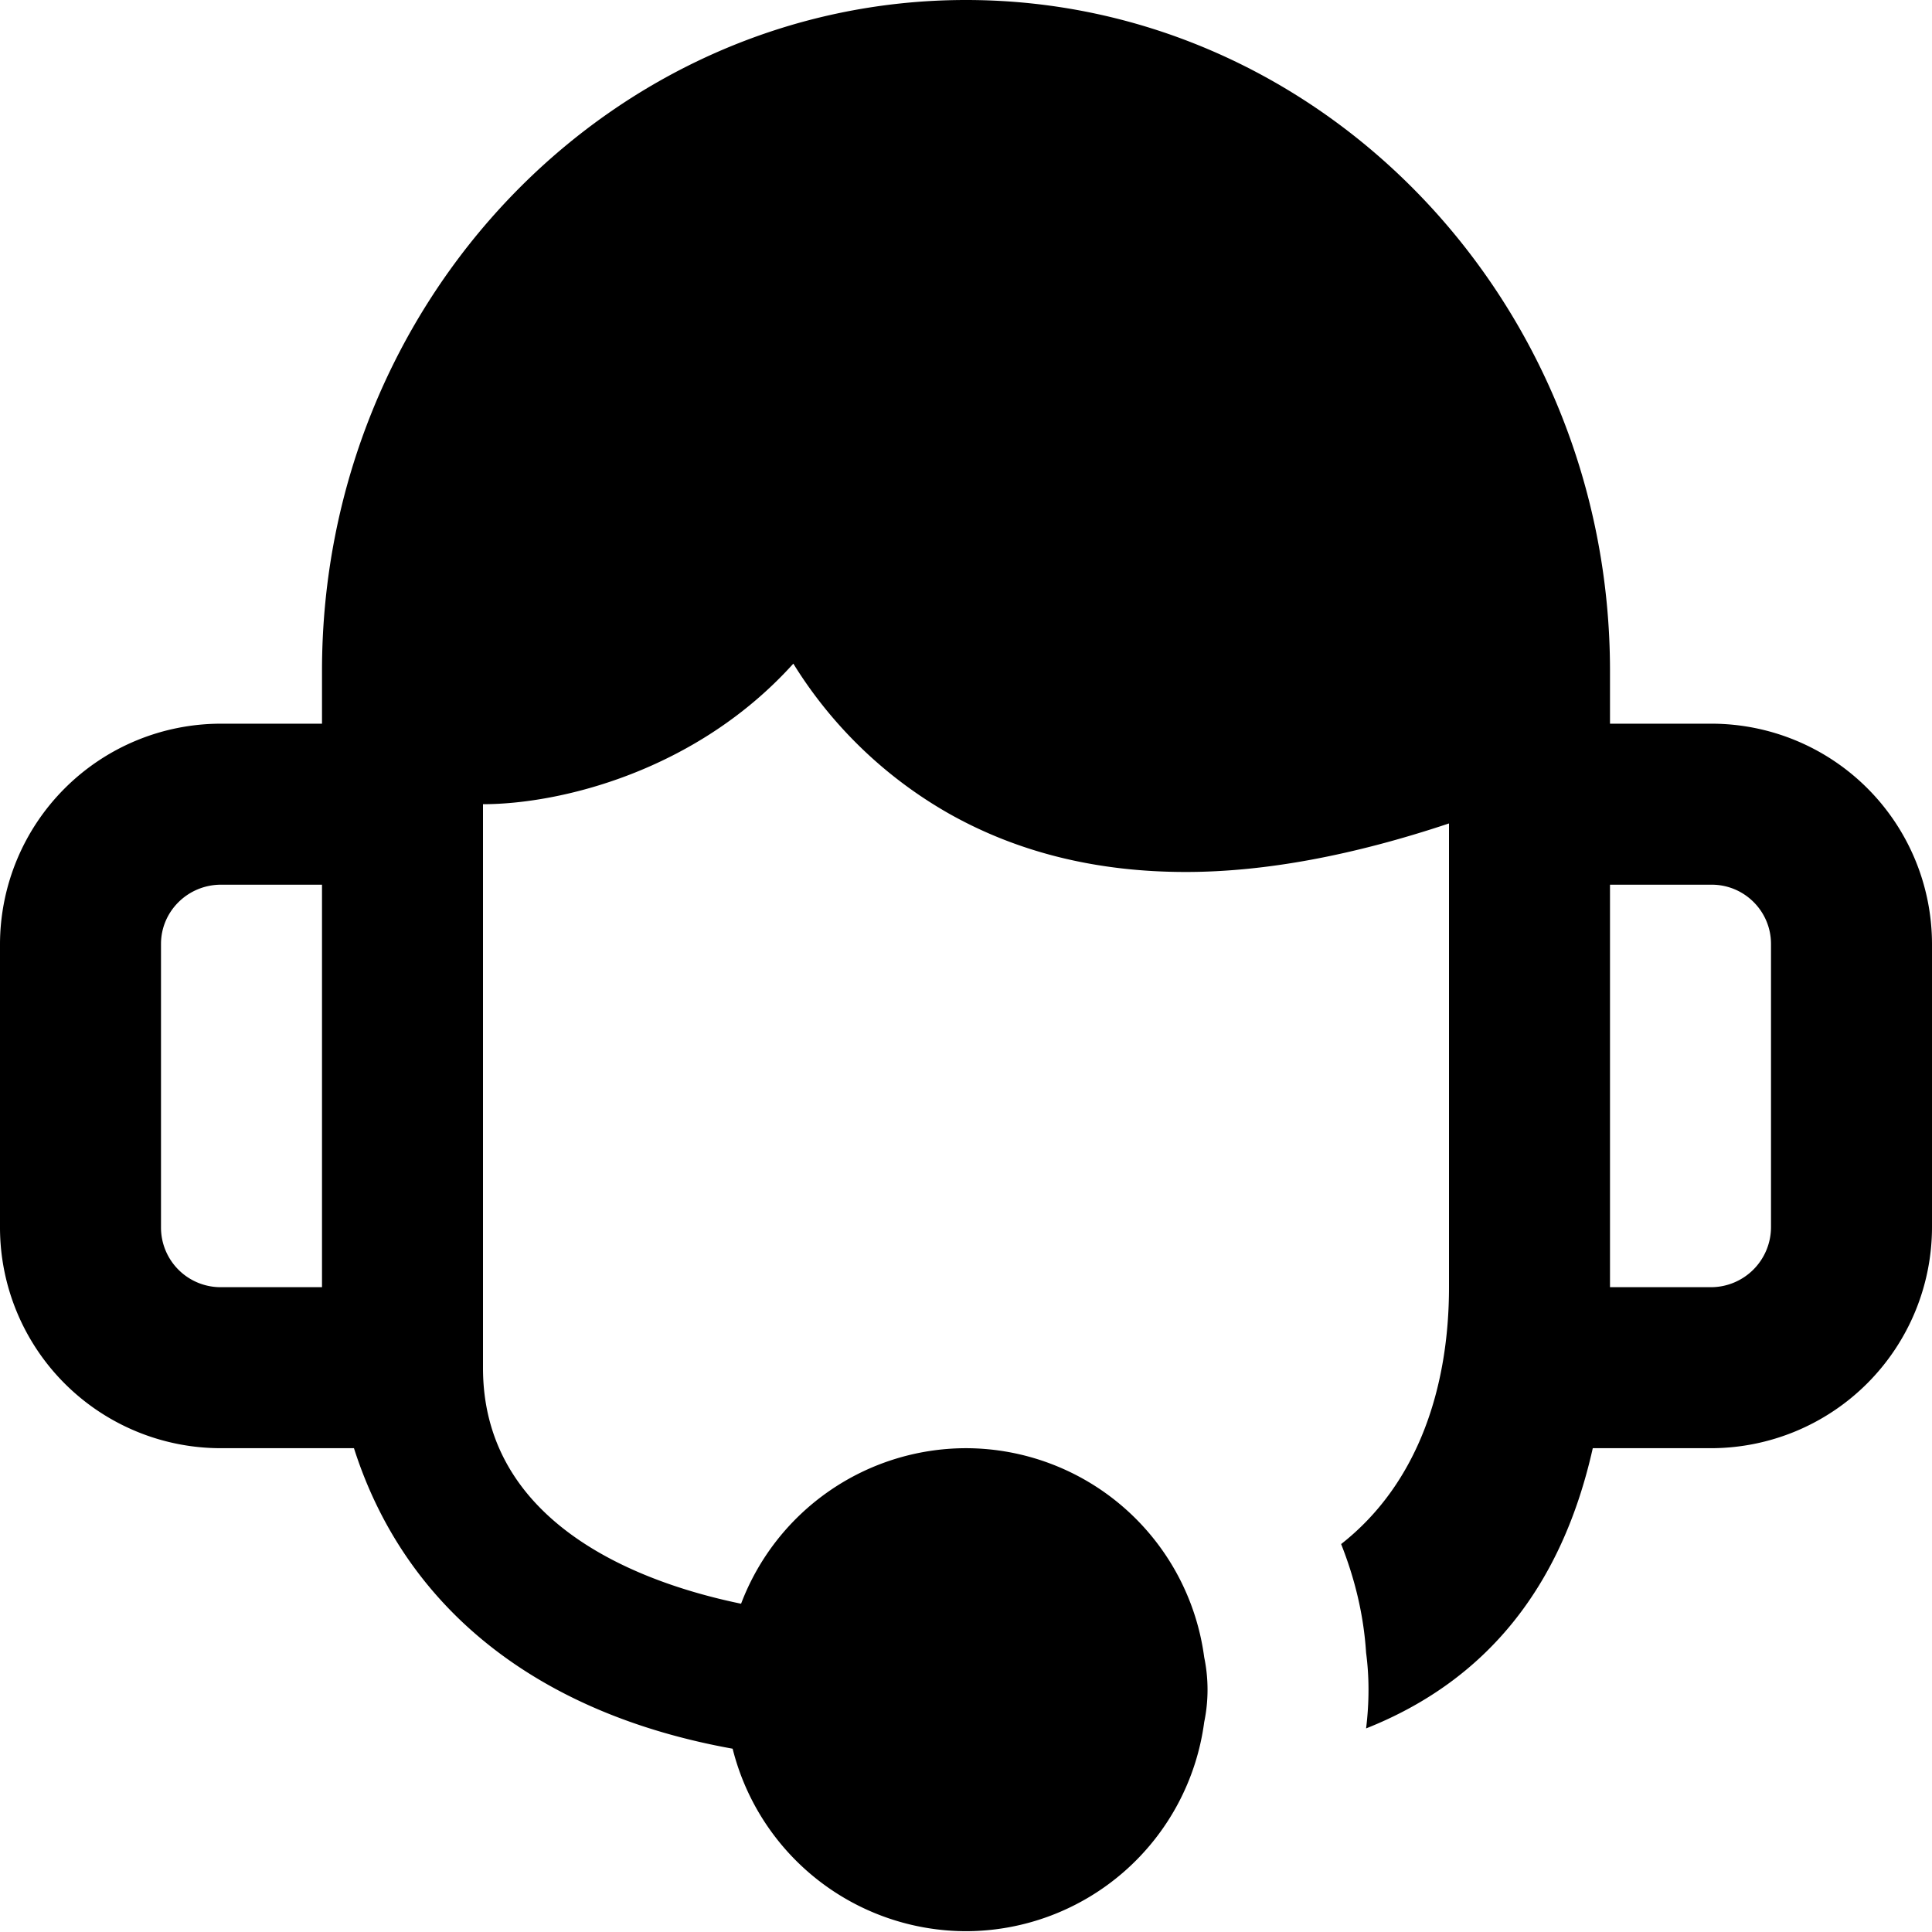 <svg viewBox="0 0 24 24" xmlns="http://www.w3.org/2000/svg"><path fill-rule="evenodd" clip-rule="evenodd" d="M22 15.244a.747.747 0 01-.746.746H20v-5h1.264c.406 0 .736.33.736.736v3.518zM4 15.99H2.746A.741.741 0 012 15.254v-3.528c0-.406.334-.736.746-.736H4v5zm17.264-7H20v-.656C20 3.738 16.411 0 12 0S4 3.738 4 8.334v.656H2.746A2.744 2.744 0 000 11.726v3.528a2.743 2.743 0 002.746 2.736h1.651c.635 1.99 2.279 3.297 4.704 3.733A2.994 2.994 0 0012 23.99a2.99 2.99 0 002.959-2.597 1.982 1.982 0 000-.806A2.99 2.99 0 0012 17.99a2.992 2.992 0 00-2.794 1.932C7.705 19.612 6 18.805 6 16.994V9.99c.952 0 2.647-.406 3.855-1.746a5.423 5.423 0 001.932 1.862c.859.485 1.842.726 2.943.726.994 0 2.09-.209 3.27-.603v5.761c0 1.22-.37 2.43-1.34 3.191.17.429.28.879.31 1.349.02.151.03.3.03.46 0 .16-.01.32-.03.481 1.497-.594 2.431-1.761 2.816-3.481h1.468A2.748 2.748 0 0024 15.244v-3.518a2.74 2.74 0 00-2.736-2.736z"/></svg>
